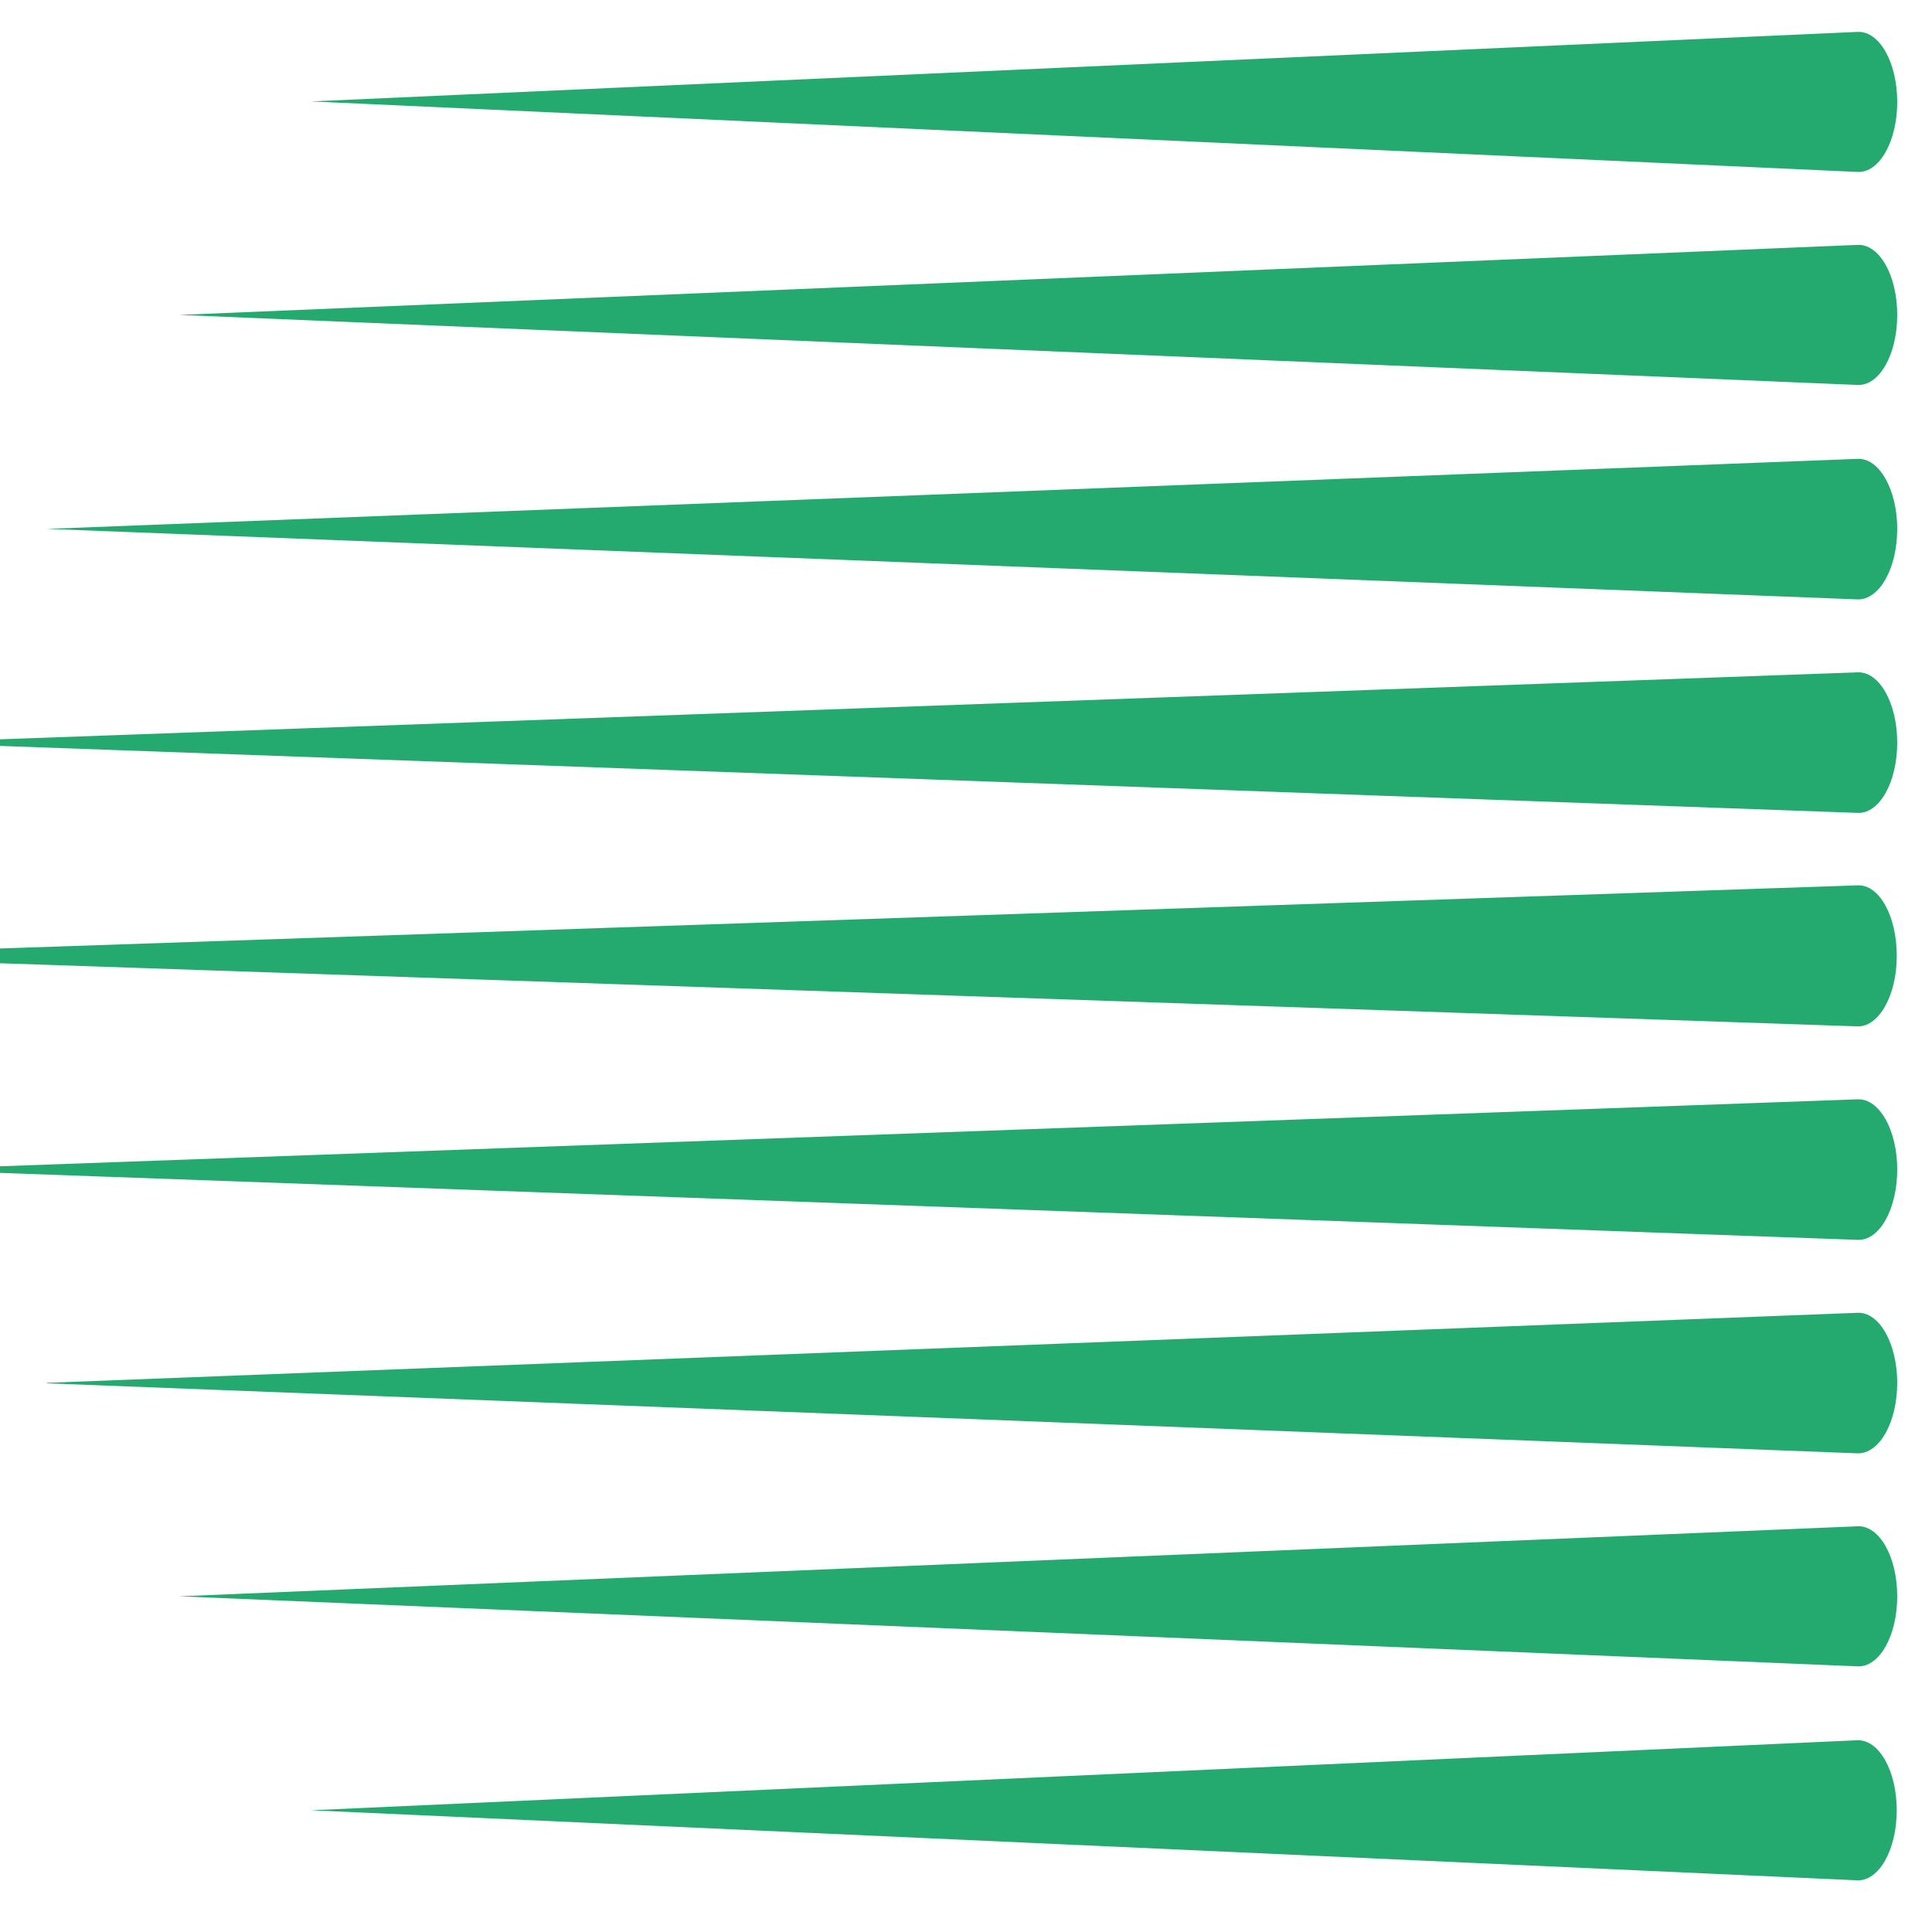 <?xml version="1.0" encoding="UTF-8"?>
<svg id="Calque_1" xmlns="http://www.w3.org/2000/svg" version="1.1" viewBox="0 0 400 400">
  <!-- Generator: Adobe Illustrator 29.4.0, SVG Export Plug-In . SVG Version: 2.1.0 Build 37)  -->
  <defs>
    <style>
      .st0 {
        fill: #24aa6f;
      }
    </style>
  </defs>
  <path class="st0" d="M64.4,374.8l320.1-14.5c4.5-.2,8.2,6.3,8.2,14.5s-3.7,14.7-8.2,14.5l-320.1-14.5Z"/>
  <path class="st0" d="M37.1,330.5l347.5-14.5c4.5-.2,8.2,6.3,8.2,14.5h0c0,8.2-3.7,14.7-8.2,14.5l-347.5-14.5Z"/>
  <path class="st0" d="M9.7,286.3l374.9-14.5c4.5-.2,8.2,6.4,8.2,14.5h0c0,8.2-3.7,14.7-8.2,14.6l-374.9-14.5Z"/>
  <path class="st0" d="M-17.6,242.1l402.2-14.5c4.5-.2,8.2,6.4,8.2,14.5h0c0,8.3-3.7,14.8-8.2,14.6l-402.2-14.5Z"/>
  <path class="st0" d="M-45,197.9l429.6-14.6c4.5-.2,8.1,6.4,8.1,14.5v.2c0,8.1-3.7,14.6-8.1,14.5l-429.6-14.6Z"/>
  <path class="st0" d="M-17.6,153.7l402.2-14.5c4.5-.2,8.2,6.4,8.2,14.5h0c0,8.3-3.7,14.8-8.2,14.6l-402.2-14.5Z"/>
  <path class="st0" d="M9.7,109.5l374.9-14.5c4.5-.2,8.2,6.4,8.2,14.5h0c0,8.2-3.7,14.7-8.2,14.6L9.7,109.5Z"/>
  <path class="st0" d="M37.1,65.2l347.5-14.5c4.5-.2,8.2,6.3,8.2,14.5h0c0,8.2-3.7,14.7-8.2,14.5l-347.5-14.5Z"/>
  <path class="st0" d="M64.4,21L384.6,6.6c4.5-.2,8.2,6.3,8.2,14.5s-3.7,14.7-8.2,14.5L64.4,21Z"/>
</svg>